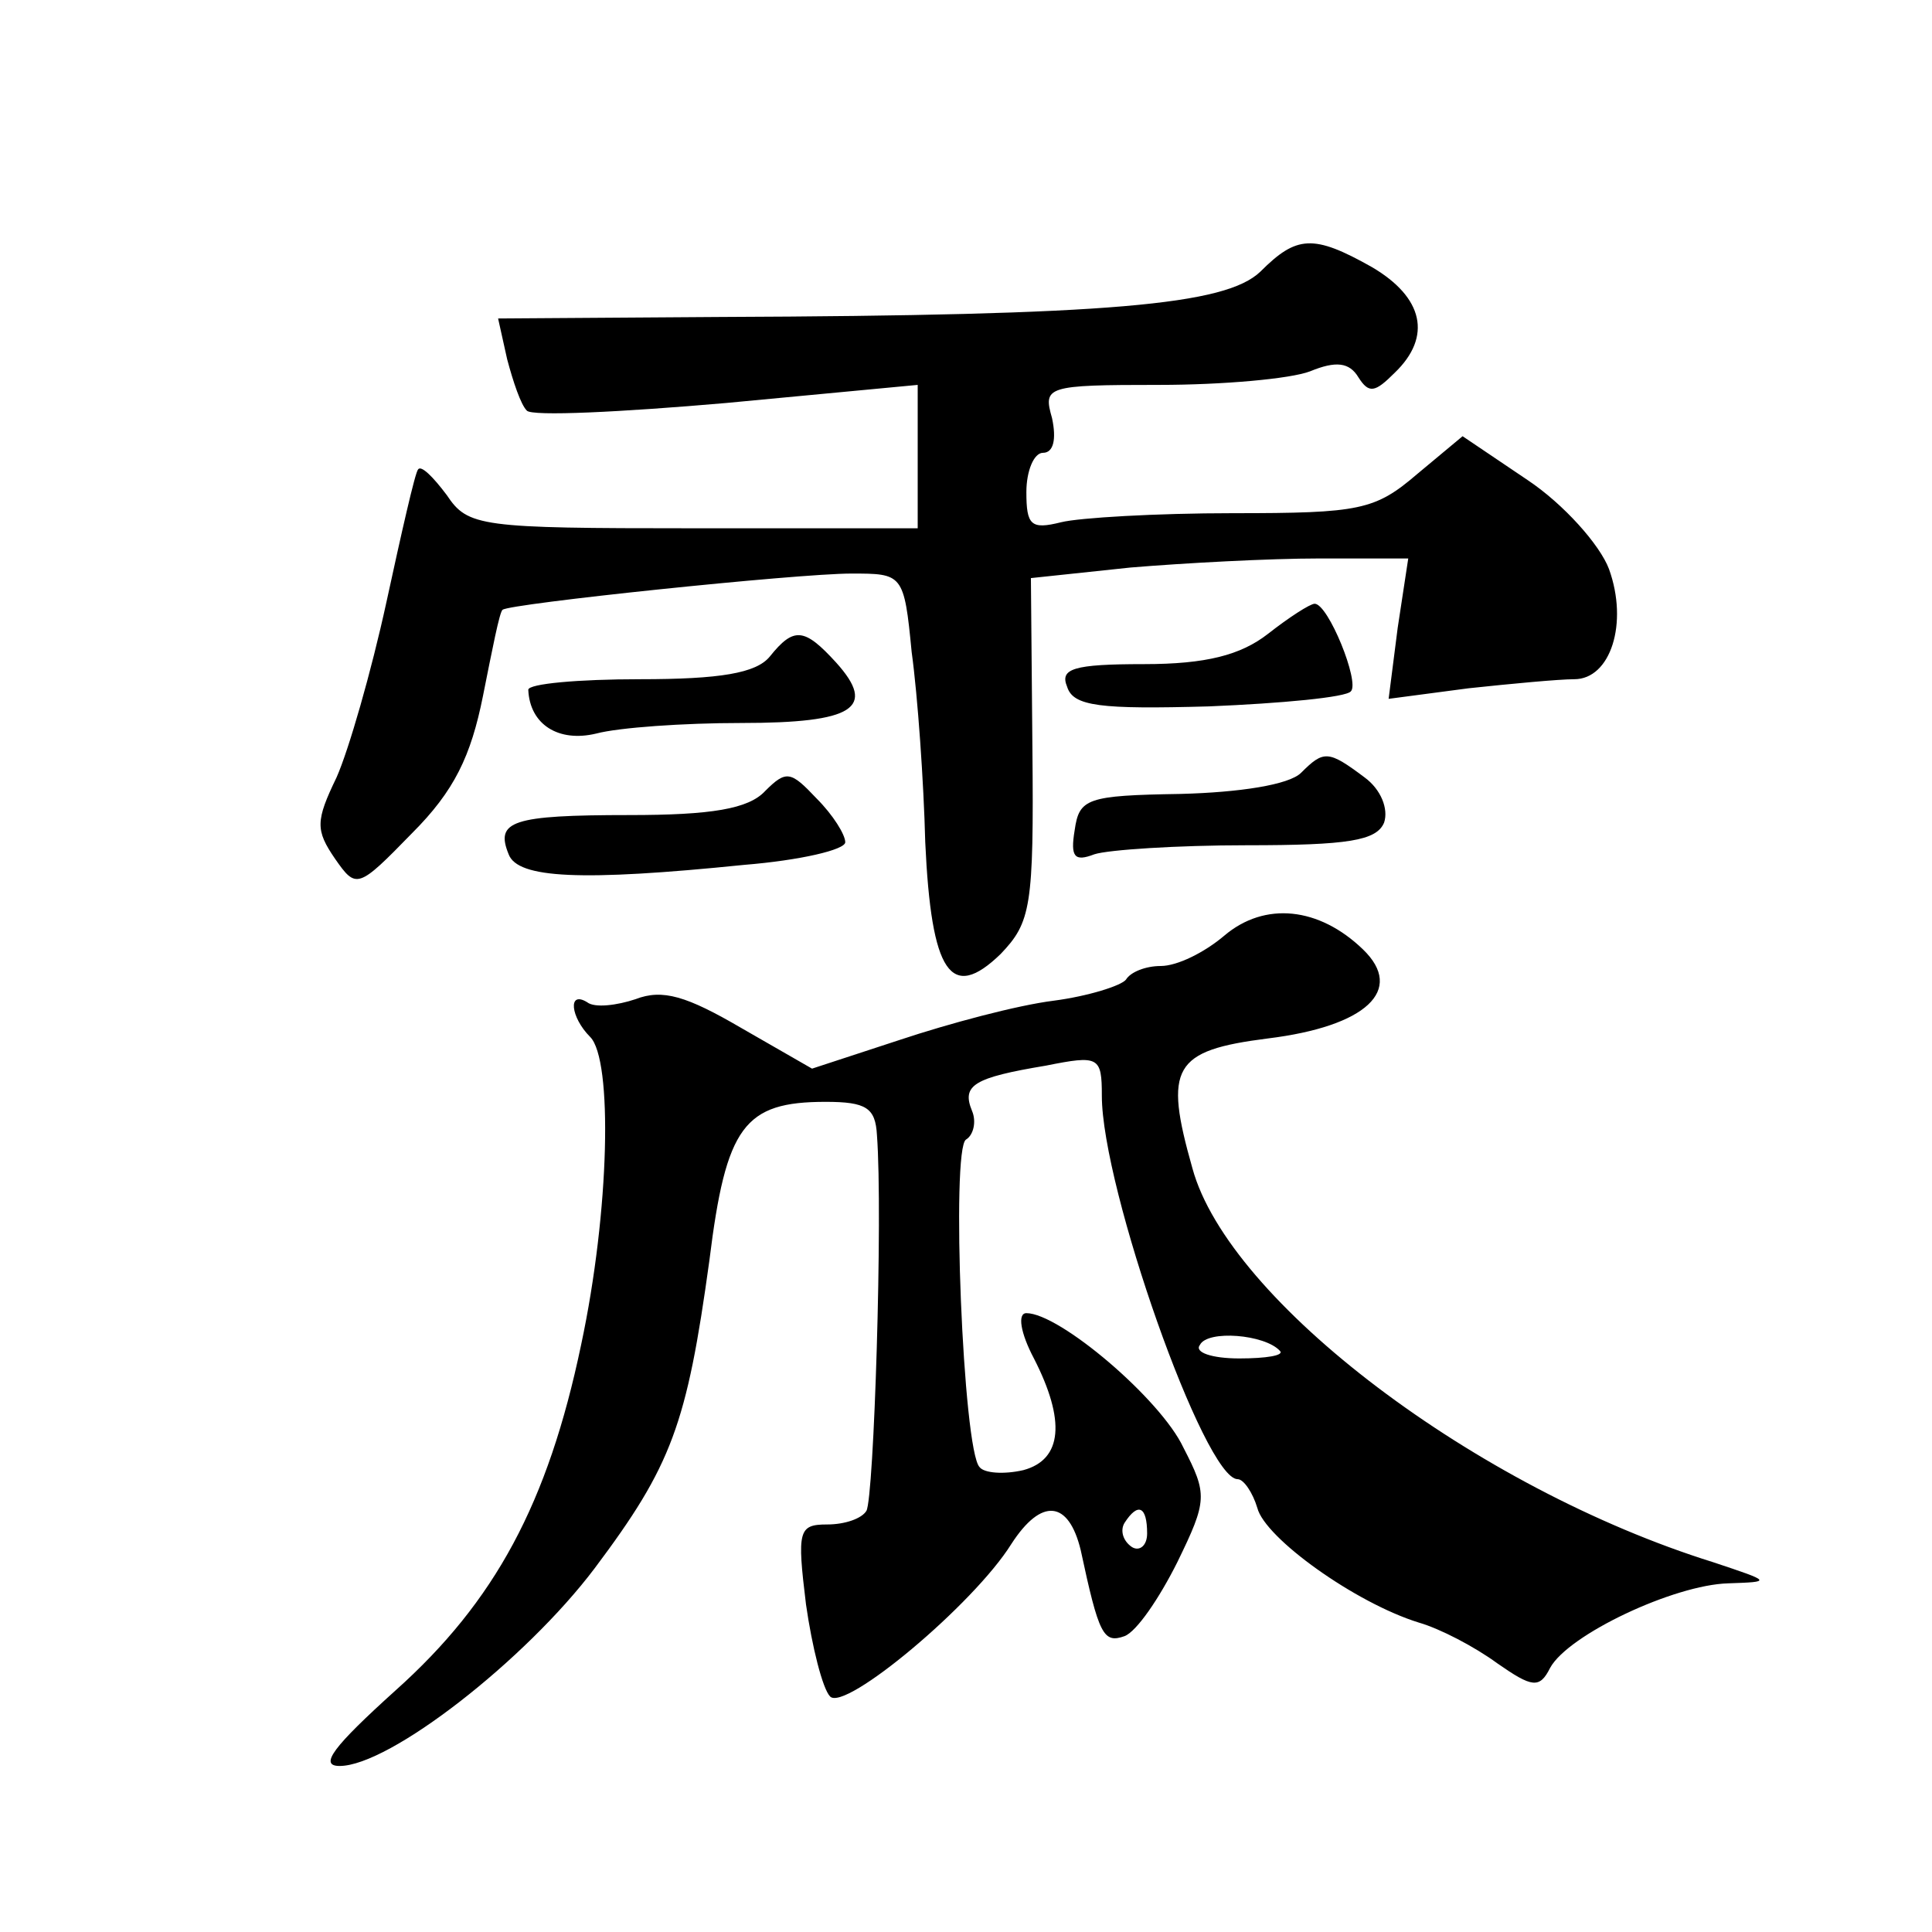 <?xml version="1.0" standalone="no"?>
<!DOCTYPE svg PUBLIC "-//W3C//DTD SVG 20010904//EN"
 "http://www.w3.org/TR/2001/REC-SVG-20010904/DTD/svg10.dtd">
<svg version="1.0" xmlns="http://www.w3.org/2000/svg"
 width="128pt" height="128pt" viewBox="0 0 128 128"
 preserveAspectRatio="xMidYMid meet">
<g transform="translate(0,128) scale(0.1,-0.1)"
fill="#0" stroke="none">
<path d="M835 1100 c-23 -22 -99 -29 -358 -30 l-147 -1 6 -27 c4 -15 9 -30 13 -34
3 -4 63 -1 132 5 l127 12 0 -47 0 -48 -149 0 c-141 0 -149 1 -163 22 -9 12 -17
20 -19 17 -2 -2 -11 -42 -21 -88 -10 -46 -25 -98 -33 -116 -14 -29 -14 -35 -1 -54
14 -20 15 -20 51 17 28 28 39 51 47 91 6 30 11 56 13 57 4 4 195 24 231 24 34 0
35 0 40 -52 4 -29 8 -86 9 -126 4 -87 17 -106 50 -74 20 21 22 31 21 136 l-1 113
66 7 c36 3 92 6 125 6 l59 0 -7 -46 -6 -47 53 7 c28 3 60 6 70 6 24 0 36 37 23
73 -6 16 -30 43 -54 59 l-43 29 -30 -25 c-28 -24 -38 -26 -122 -26 -51 0 -102 -3
-114 -6 -20 -5 -23 -2 -23 20 0 14 5 26 11 26 7 0 9 9 6 23 -6 21 -4 22 71 22 42
0 87 4 100 9 17 7 26 6 32 -4 7 -11 11 -10 24 3 25 24 19 50 -15 70 -39 22 -50
21 -74 -3z M840 860 c-18 -14 -41 -20 -82 -20 -47 0 -56 -3 -51 -15 4 -13 22 -15
94 -13 48 2 91 6 94 10 6 6 -15 58 -24 58 -3 0 -17 -9 -31 -20z M510 845 c-9 -11
-33 -15 -86 -15 -41 0 -74 -3 -74 -7 1 -23 20 -35 45 -29 15 4 58 7 96 7 75 0 90
10 63 40 -21 23 -28 24 -44 4z M862 768 c-8 -8 -41 -13 -80 -14 -62 -1 -67 -3 -70
-24 -3 -18 0 -21 13 -16 9 3 55 6 101 6 67 0 86 3 91 15 3 9 -2 22 -13 30 -24 18
-27 18 -42 3z M507 756 c-11 -12 -36 -16 -90 -16 -78 0 -89 -4 -80 -26 6 -16 48
-18 156 -7 37 3 67 10 67 15 0 5 -8 18 -19 29 -17 18 -20 19 -34 5z M811 660 c-13
-11 -31 -20 -42 -20 -10 0 -20 -4 -23 -9 -3 -4 -25 -11 -48 -14 -24 -3 -69 -15
-102 -26 l-58 -19 -47 27 c-36 21 -52 26 -70 19 -12 -4 -27 -6 -32 -2 -13 8 -11
-10 2 -23 15 -15 13 -115 -6 -204 -22 -105 -57 -170 -123 -229 -41 -37 -51 -50
-37 -50 33 0 123 70 169 131 51 68 61 95 76 204 11 89 23 105 77 105 27 0 33 -4
34 -22 4 -53 -2 -241 -7 -249 -3 -5 -14 -9 -26 -9 -19 0 -20 -4 -14 -53 4 -28 11
-56 16 -61 10 -10 95 61 120 101 20 31 38 29 46 -4 12 -56 15 -62 29 -57 8 3 23
25 35 49 20 41 20 45 4 76 -15 32 -82 89 -104 89 -6 0 -4 -13 5 -30 21 -41 19 -67
-7 -74 -13 -3 -26 -2 -29 2 -11 11 -19 211 -9 217 5 3 7 12 4 19 -7 17 1 22 49
30 35 7 37 6 37 -20 0 -61 68 -254 90 -254 4 0 10 -9 13 -19 5 -20 65 -63 107 -76
14 -4 37 -16 52 -27 23 -16 28 -17 35 -3 12 22 82 55 118 56 29 1 29 1 -10 14 -157
49 -321 173 -345 261 -19 67 -13 78 50 86 65 8 91 32 63 59 -29 28 -65 32 -92 9z
m37 -275 c3 -3 -9 -5 -27 -5 -18 0 -30 4 -26 9 5 10 43 7 53 -4z m-88 -121 c0 -8
-5 -12 -10 -9 -6 4 -8 11 -5 16 9 14 15 11 15 -7z"/>
</g>
</svg>
